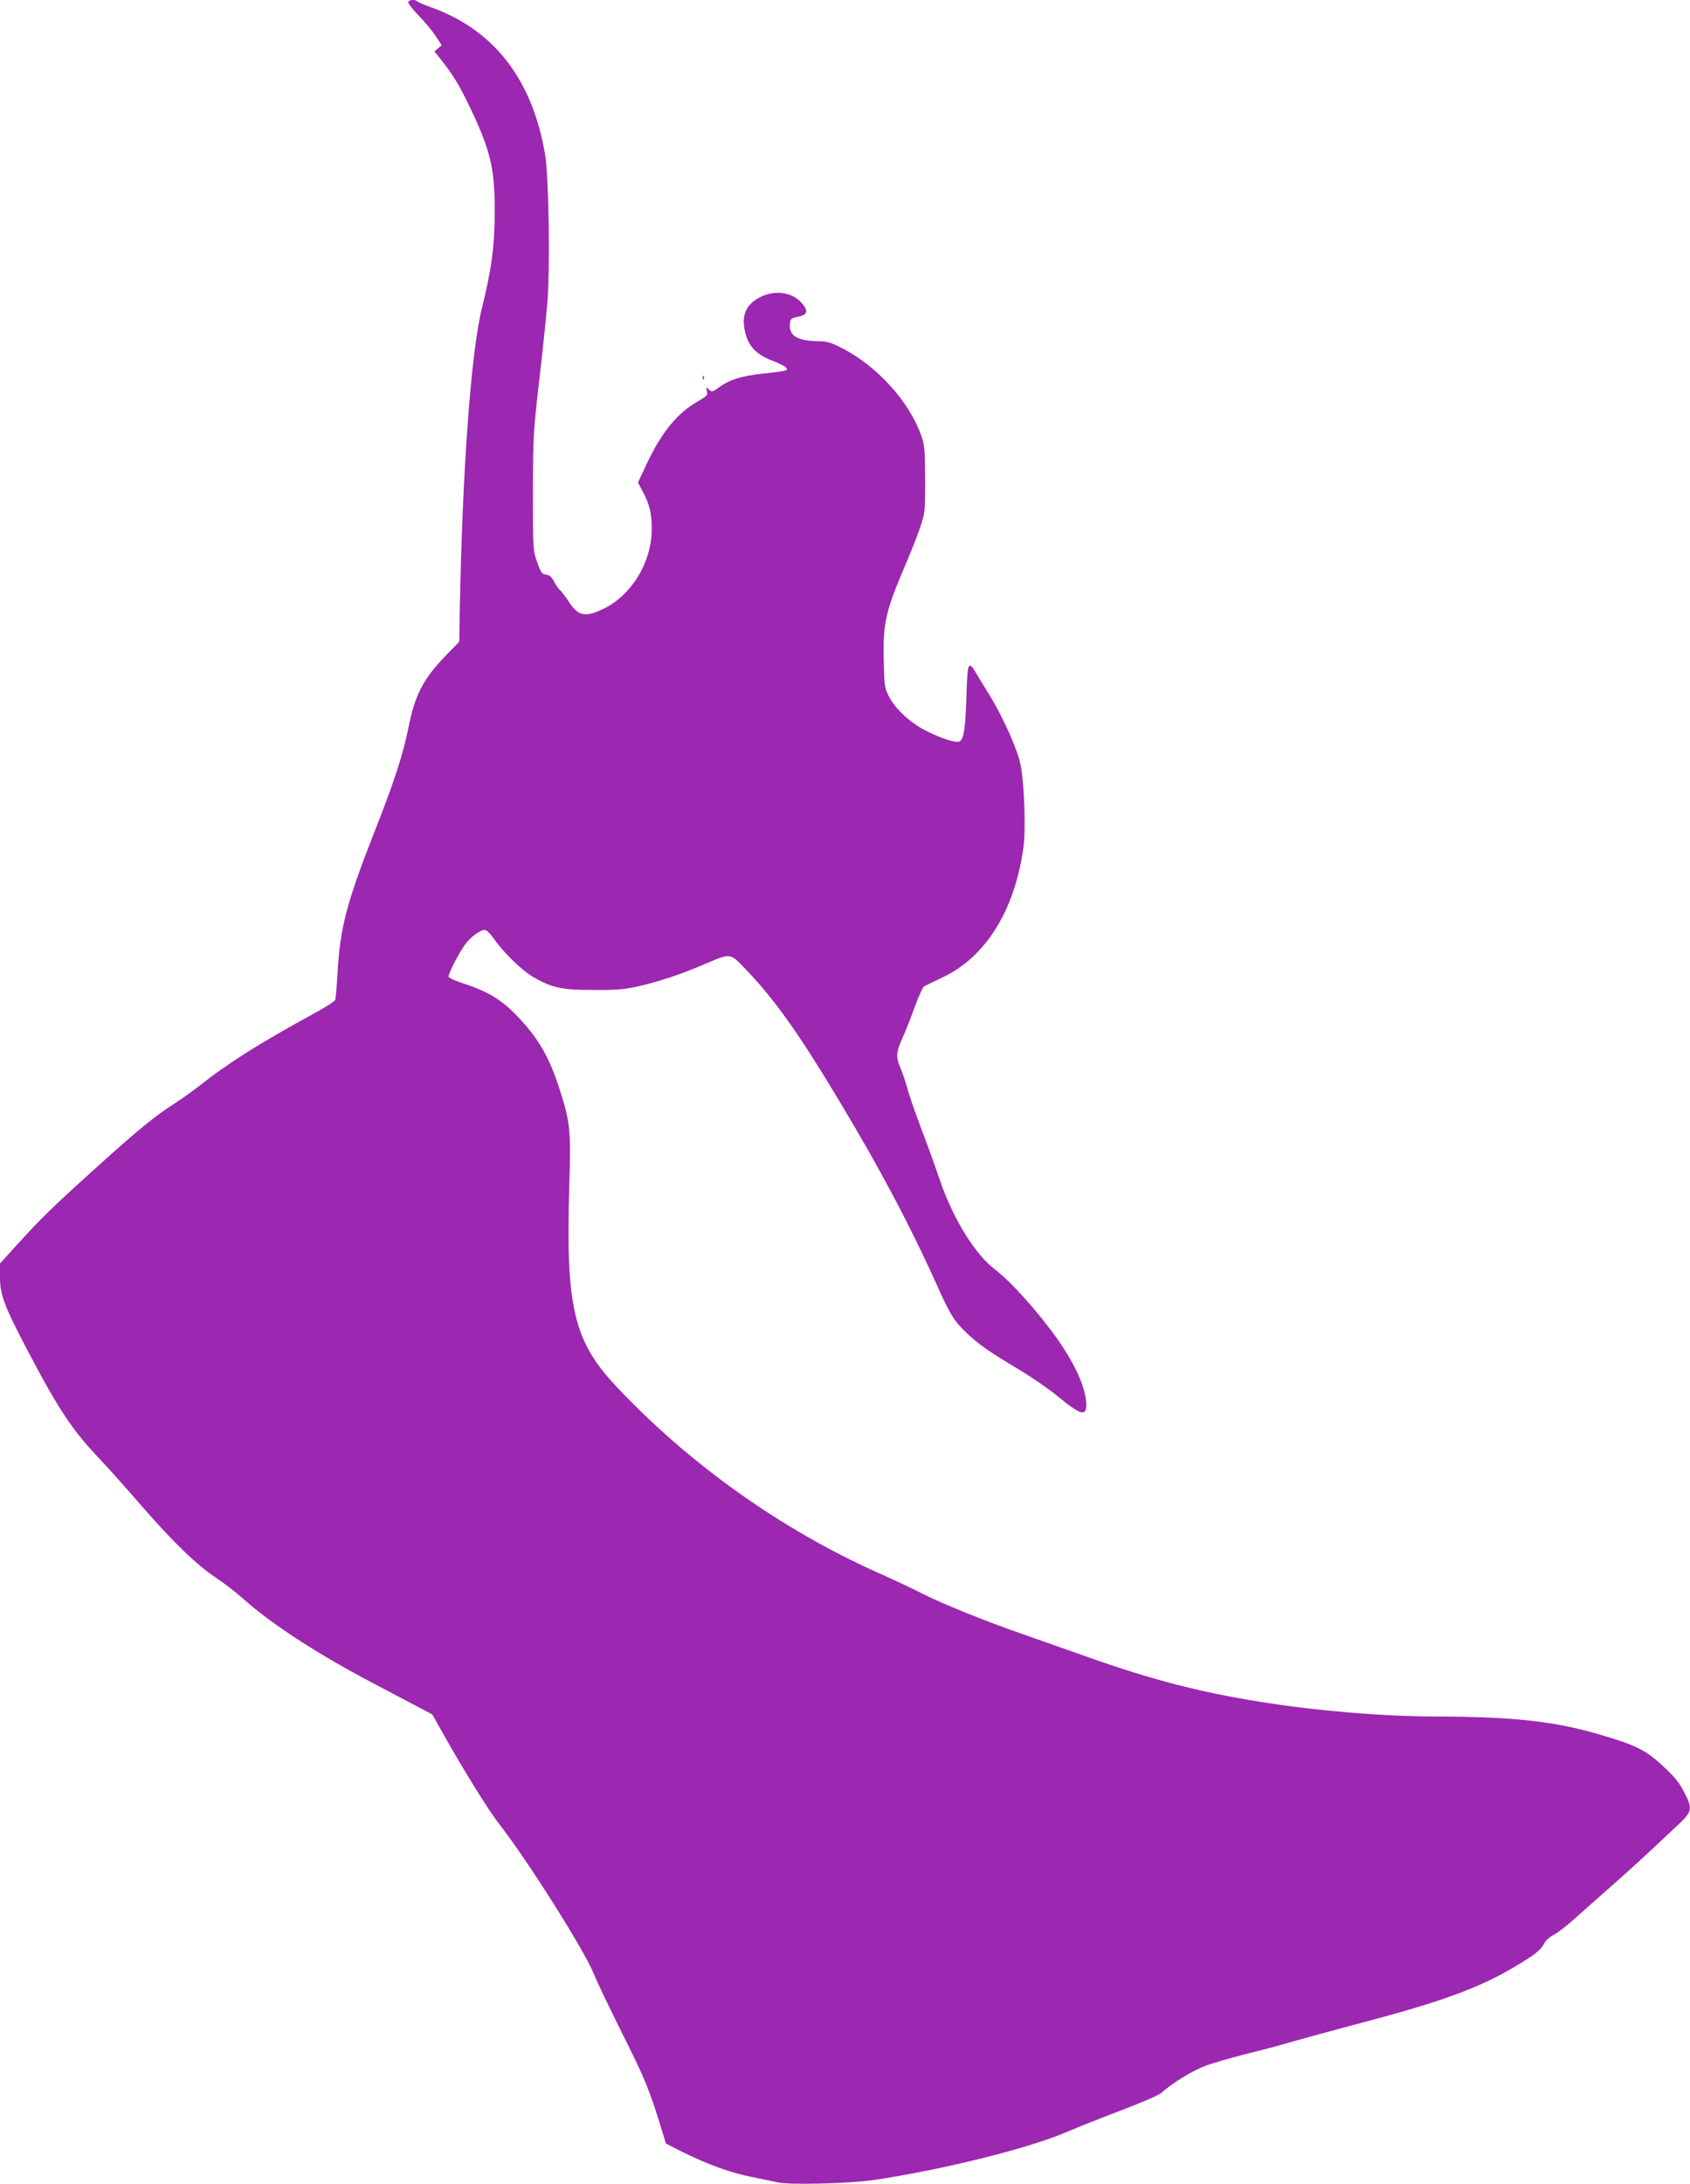 <?xml version="1.0" standalone="no"?>
<!DOCTYPE svg PUBLIC "-//W3C//DTD SVG 20010904//EN"
 "http://www.w3.org/TR/2001/REC-SVG-20010904/DTD/svg10.dtd">
<svg version="1.0" xmlns="http://www.w3.org/2000/svg"
 width="991pt" height="1280pt" viewBox="0 0 991 1280"
 preserveAspectRatio="xMidYMid meet">
<g transform="translate(0,1280) scale(0.1,-0.1)"
fill="#9c27b0" stroke="none">
<path d="M2394 12789 c-3 -6 22 -40 59 -78 35 -36 81 -91 101 -121 l36 -55
-21 -18 -22 -18 22 -27 c82 -102 119 -161 177 -281 128 -264 155 -371 155
-624 0 -208 -18 -342 -76 -577 -63 -256 -114 -946 -129 -1773 l-3 -178 -75
-77 c-136 -140 -184 -232 -223 -427 -32 -159 -85 -321 -203 -620 -158 -402
-198 -554 -212 -810 -5 -83 -11 -157 -15 -166 -3 -8 -63 -46 -133 -84 -303
-165 -496 -286 -663 -419 -43 -33 -110 -81 -149 -106 -102 -63 -218 -158 -441
-360 -264 -237 -343 -315 -470 -455 l-109 -120 0 -80 c0 -105 25 -170 168
-442 177 -336 257 -456 416 -623 45 -47 151 -166 237 -265 188 -217 328 -353
440 -428 46 -30 120 -87 164 -126 168 -150 431 -321 763 -496 97 -51 215 -113
262 -138 l85 -45 64 -114 c138 -243 265 -447 332 -533 168 -216 495 -735 550
-871 16 -41 92 -200 169 -354 135 -269 159 -328 237 -584 l18 -59 105 -53
c144 -71 275 -118 400 -143 58 -12 128 -26 155 -32 71 -15 416 -6 555 14 406
60 914 186 1140 284 58 25 199 81 315 125 116 44 221 89 235 102 57 53 177
127 251 156 43 17 152 48 241 71 90 22 215 55 278 74 63 18 245 68 404 110
468 123 695 206 904 332 116 69 147 94 168 135 8 15 32 37 54 48 22 11 75 52
118 90 42 38 142 127 222 197 131 116 198 177 398 366 75 71 78 89 25 189 -27
53 -58 89 -125 151 -100 92 -158 120 -370 182 -266 78 -510 104 -963 105 -306
1 -697 33 -1024 86 -358 57 -638 130 -1011 262 -124 44 -292 103 -375 132
-224 78 -466 175 -590 237 -60 31 -180 87 -265 125 -569 254 -1107 637 -1535
1091 -251 267 -298 466 -277 1167 11 342 6 384 -62 593 -61 186 -130 299 -263
432 -80 80 -164 129 -295 171 -52 17 -88 34 -88 41 0 18 56 128 92 180 31 47
92 93 121 93 10 0 31 -21 50 -47 53 -79 163 -187 229 -226 111 -66 170 -79
358 -79 135 -1 183 3 265 22 117 26 252 71 386 129 157 67 148 68 243 -31 165
-172 308 -372 534 -748 248 -411 429 -753 589 -1108 75 -168 100 -207 174
-277 72 -67 126 -105 300 -209 80 -48 183 -119 230 -158 131 -109 169 -121
169 -54 0 94 -60 232 -168 386 -108 153 -273 339 -364 407 -121 91 -251 303
-329 533 -23 69 -70 199 -105 290 -34 91 -73 201 -84 244 -12 42 -30 96 -41
119 -26 59 -24 94 13 173 17 38 50 120 72 183 23 63 48 117 56 121 8 4 58 28
110 53 251 120 419 390 471 757 15 103 6 372 -16 485 -17 90 -103 283 -188
420 -31 50 -66 107 -78 128 -41 67 -46 52 -52 -145 -5 -183 -16 -255 -42 -264
-21 -8 -94 14 -185 58 -99 48 -192 133 -231 213 -22 45 -24 64 -27 209 -5 218
12 288 136 576 27 63 62 153 78 200 28 83 29 91 29 280 -1 178 -3 201 -24 260
-70 197 -258 404 -462 509 -66 34 -91 41 -137 41 -123 1 -176 31 -170 99 3 33
6 36 46 44 50 10 61 27 38 62 -53 81 -168 103 -265 50 -84 -46 -108 -115 -76
-222 21 -69 68 -115 154 -147 38 -15 75 -33 81 -41 14 -17 5 -20 -140 -35
-121 -13 -193 -36 -252 -79 -40 -29 -43 -30 -61 -14 -18 17 -18 16 -12 -9 6
-23 1 -29 -49 -58 -125 -71 -216 -182 -306 -373 l-49 -105 28 -53 c40 -74 53
-130 53 -221 -1 -194 -119 -388 -285 -467 -106 -51 -147 -42 -202 43 -18 28
-41 58 -50 66 -9 7 -25 31 -36 51 -14 28 -26 38 -46 41 -25 3 -31 11 -53 73
-25 69 -25 72 -25 410 1 326 2 353 37 655 20 173 42 381 48 461 16 200 8 731
-13 859 -74 445 -301 738 -677 870 -36 13 -69 27 -74 32 -14 12 -44 10 -52 -3z"/>
<path d="M4121 10584 c0 -11 3 -14 6 -6 3 7 2 16 -1 19 -3 4 -6 -2 -5 -13z"/>
</g>
</svg>

